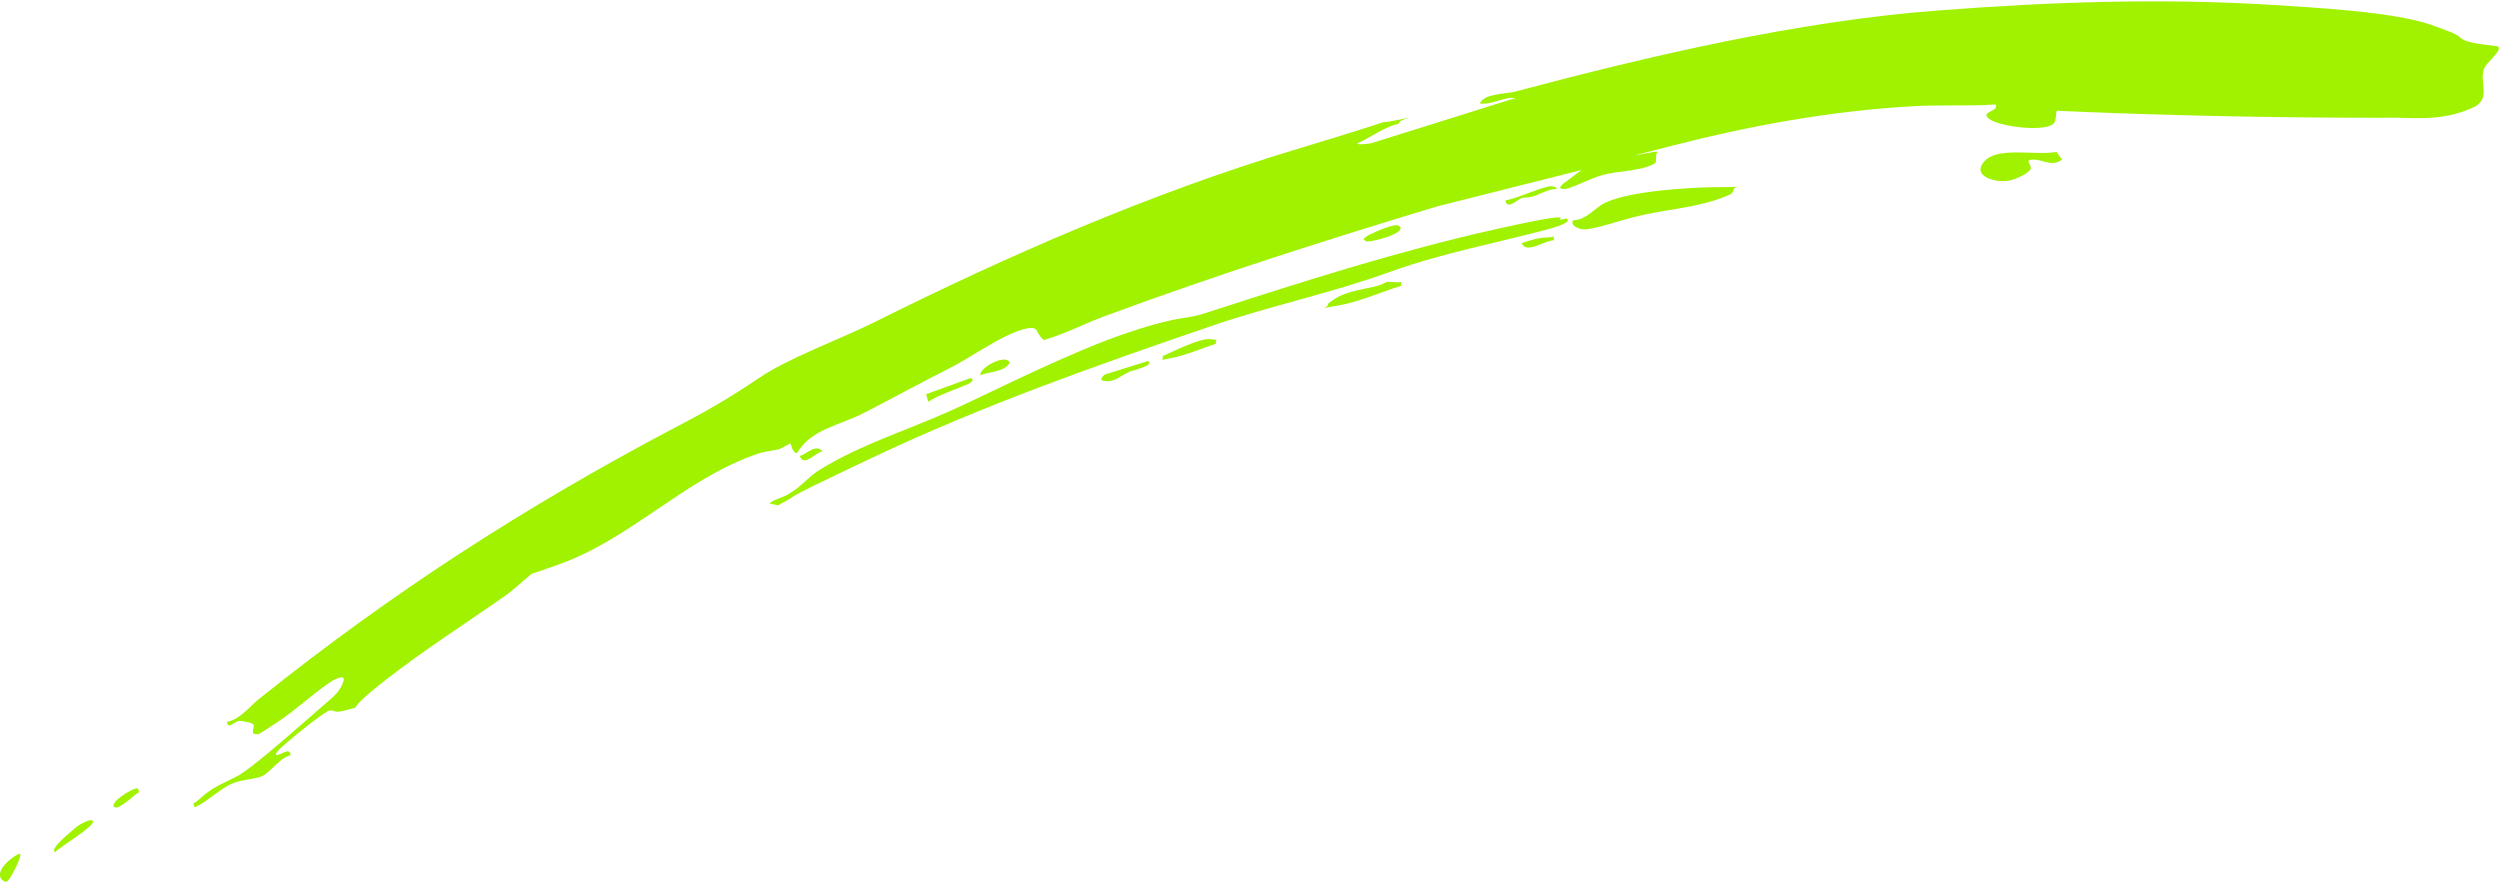 <?xml version="1.0" encoding="UTF-8"?><svg id="b" xmlns="http://www.w3.org/2000/svg" viewBox="0 0 263.2 92.9"><g id="c"><path d="M159.5,10.5c0-.3-.7-.2-1-.1-.9.2-1.7.6-2.7.5.4-1,2.4-1,3.5-1.2,14.3-3.8,30-7.5,44.8-8.6,11.7-.9,23.3-1.3,34.9-.6,4.5.3,12.8.7,16.9,2.1s2.6,1.3,3.7,1.7,3.3.5,3.4.6c.5.4-1.3,1.7-1.5,2.4-.5,1.4.9,3.2-1.3,4.1-3.5,1.5-6.2.9-9.7,1-10.2,0-20.5-.2-30.7-.6s-2.2-.4-2.9-.4-.2,1.3-.8,1.7c-1.2.8-5.7.2-6.7-.6s1.1-.7.7-1.5c-3,.2-6,0-9,.2-8.4.5-16.7,2-24.9,4.1s-1.4.4-1.7.7,0,1.1-.3,1.2c-1.3.8-3.9.8-5.4,1.2s-3.6,1.6-4.2,1.5-.3-.2-.1-.5l2-1.5-15.1,3.8c-11.6,3.5-23.2,7.2-34.6,11.4-2.3.8-4.5,2-6.9,2.7-1-.8-.4-1.5-1.9-1.2-2.5.6-5.7,3-8.1,4.2s-5.9,3.1-8.8,4.6-5.6,1.7-7.2,4.3c-.5,0-.6-1-.7-1-.1,0-.9.5-1.2.6-.8.2-1.6.2-2.6.6-7.5,2.7-13,8.8-20.5,11.5s-1.4,0-2.1.4-2.4,2-3.3,2.7c-4.4,3.1-9,6-13.3,9.4s-1.8,2.3-3.5,2.8-1.4,0-2,.1-5.1,3.8-5.4,4.2-.3.3-.2.5c.5,0,1.4-.9,1.5,0-1.1.3-2,1.6-2.8,2.1s-2.4.4-3.6,1-2.4,1.8-3.7,2.4c-.3-.6,0-.4.3-.7,1.6-1.5,2.5-1.7,4.2-2.6s7.6-6.2,9-7.4,1.8-1.5,2.2-2.7c0-.6-.8-.1-1.1,0-1.9,1.2-4,3.2-6,4.5s-1.8,1.2-2.1,1.2c-.8,0,0-.9-.4-1.1s-1.2-.3-1.4-.3c-.5,0-1.2,1-1.3.1,1.5-.3,2.5-1.8,3.6-2.6,13.9-11.1,27.7-20,43.4-28.3,3.3-1.7,5.9-3.2,9-5.3s8.1-3.9,12-5.8c14.2-7.1,29.1-13.6,44.3-18.2s7-2.4,10.6-3.1.3-.2.5.3c-1.6.4-2.9,1.4-4.4,2.1,0,.2,1.3,0,1.4,0l15-4.7Z" style="fill:#a0f200;"/><path d="M81,53c.6-.5,1.5-.6,2.2-1.1,1.2-.7,2-1.8,3.2-2.5,4.4-2.7,9.4-4.2,14-6.3s12.4-6.1,18.4-8.1,5.8-1.2,8.6-2.2c9.9-3.2,19.9-6.4,30.2-8.7s5-.5,7.3-1.1c.8.4-1.5,1-1.8,1.1-5.6,1.5-11.1,2.5-16.7,4.5-6,2.2-12.7,3.6-18.8,5.7-12,4.1-24.2,8.4-35.8,13.9s-6.6,3.3-9.9,5l-.9-.2Z" style="fill:#a0f200;"/><path d="M165.5,23.2c1.6,0,2.4-1.4,3.6-1.9,2.6-1.2,8.9-1.6,12-1.6s1.4-.2,1.4.3c-.1.5-.5.5-.9.7-2.7,1.1-5.7,1.3-8.5,1.9s-5.7,1.8-6.7,1.5-.9-.7-.8-.9Z" style="fill:#a0f200;"/><path d="M216.5,16l.6.8c-1.1.8-2,0-3,0s-.3.4-.3.9-1.7,1.2-2.2,1.3c-1.4.3-4.1-.4-2.7-2s5.3-.6,7.6-1Z" style="fill:#a0f200;"/><path d="M139.8,32c1.5-1.3,3.1-1.4,4.8-1.8s.8-.6,2.2-.5.6-.3.7.4c-2.3.7-4.4,1.7-6.8,2.1s-.7.2-.9-.2Z" style="fill:#a0f200;"/><path d="M122.4,37.5c1.1-.5,3.9-1.9,5-1.8s.5.1.6.5c-1.6.5-3.1,1.2-4.7,1.5s-.7.2-.9-.2Z" style="fill:#a0f200;"/><path d="M5.8,89.7c-.7-.3,2-2.4,2.2-2.6s1.7-1.1,1.8-.6-3.5,2.7-4,3.2Z" style="fill:#a0f200;"/><path d="M143.8,25.4c-.5-.3,0-.4.2-.6.6-.3,2.9-1.4,3.3-1,1,.7-3.1,1.8-3.5,1.6Z" style="fill:#a0f200;"/><path d="M120.8,38c1,.4-1.6,1-1.8,1.1-1,.4-1.6,1.2-2.8,1-.6-.1.1-.7.2-.7l4.5-1.4Z" style="fill:#a0f200;"/><path d="M2.1,89.9c.3.1-.9,2.4-1.1,2.6s-.2.5-.7.2c-1.2-1,1.5-2.9,1.8-2.8Z" style="fill:#a0f200;"/><path d="M97.7,42.2l-.2-.7,4.7-1.7c.4.2.1.4-.2.6-1.4.6-3,1.1-4.3,1.9Z" style="fill:#a0f200;"/><path d="M103.2,39.5c0-.9,2.8-2.3,3.1-1.3-.6,1-2.1.9-3.1,1.3Z" style="fill:#a0f200;"/><path d="M163.2,19.6c0,0,.7,0,.7.3-1,0-1.8.6-2.6.8s-.8,0-1.2.2-1.5,1.2-1.6.2c1.5-.3,3.2-1.2,4.7-1.5Z" style="fill:#a0f200;"/><path d="M160.2,25.6c.9-.3,1.8-.6,2.7-.6s.6-.4.7.3c-1,0-2.9,1.5-3.4.3Z" style="fill:#a0f200;"/><path d="M12.1,85c-.8-.4,1.9-2.1,2.4-2,.3.6,0,.4-.3.7s-1.8,1.5-2,1.3Z" style="fill:#a0f200;"/><path d="M84.2,48c.8-.2,1.6-1.3,2.4-.5-.8.2-2,1.7-2.4.5Z" style="fill:#a0f200;"/></g></svg>